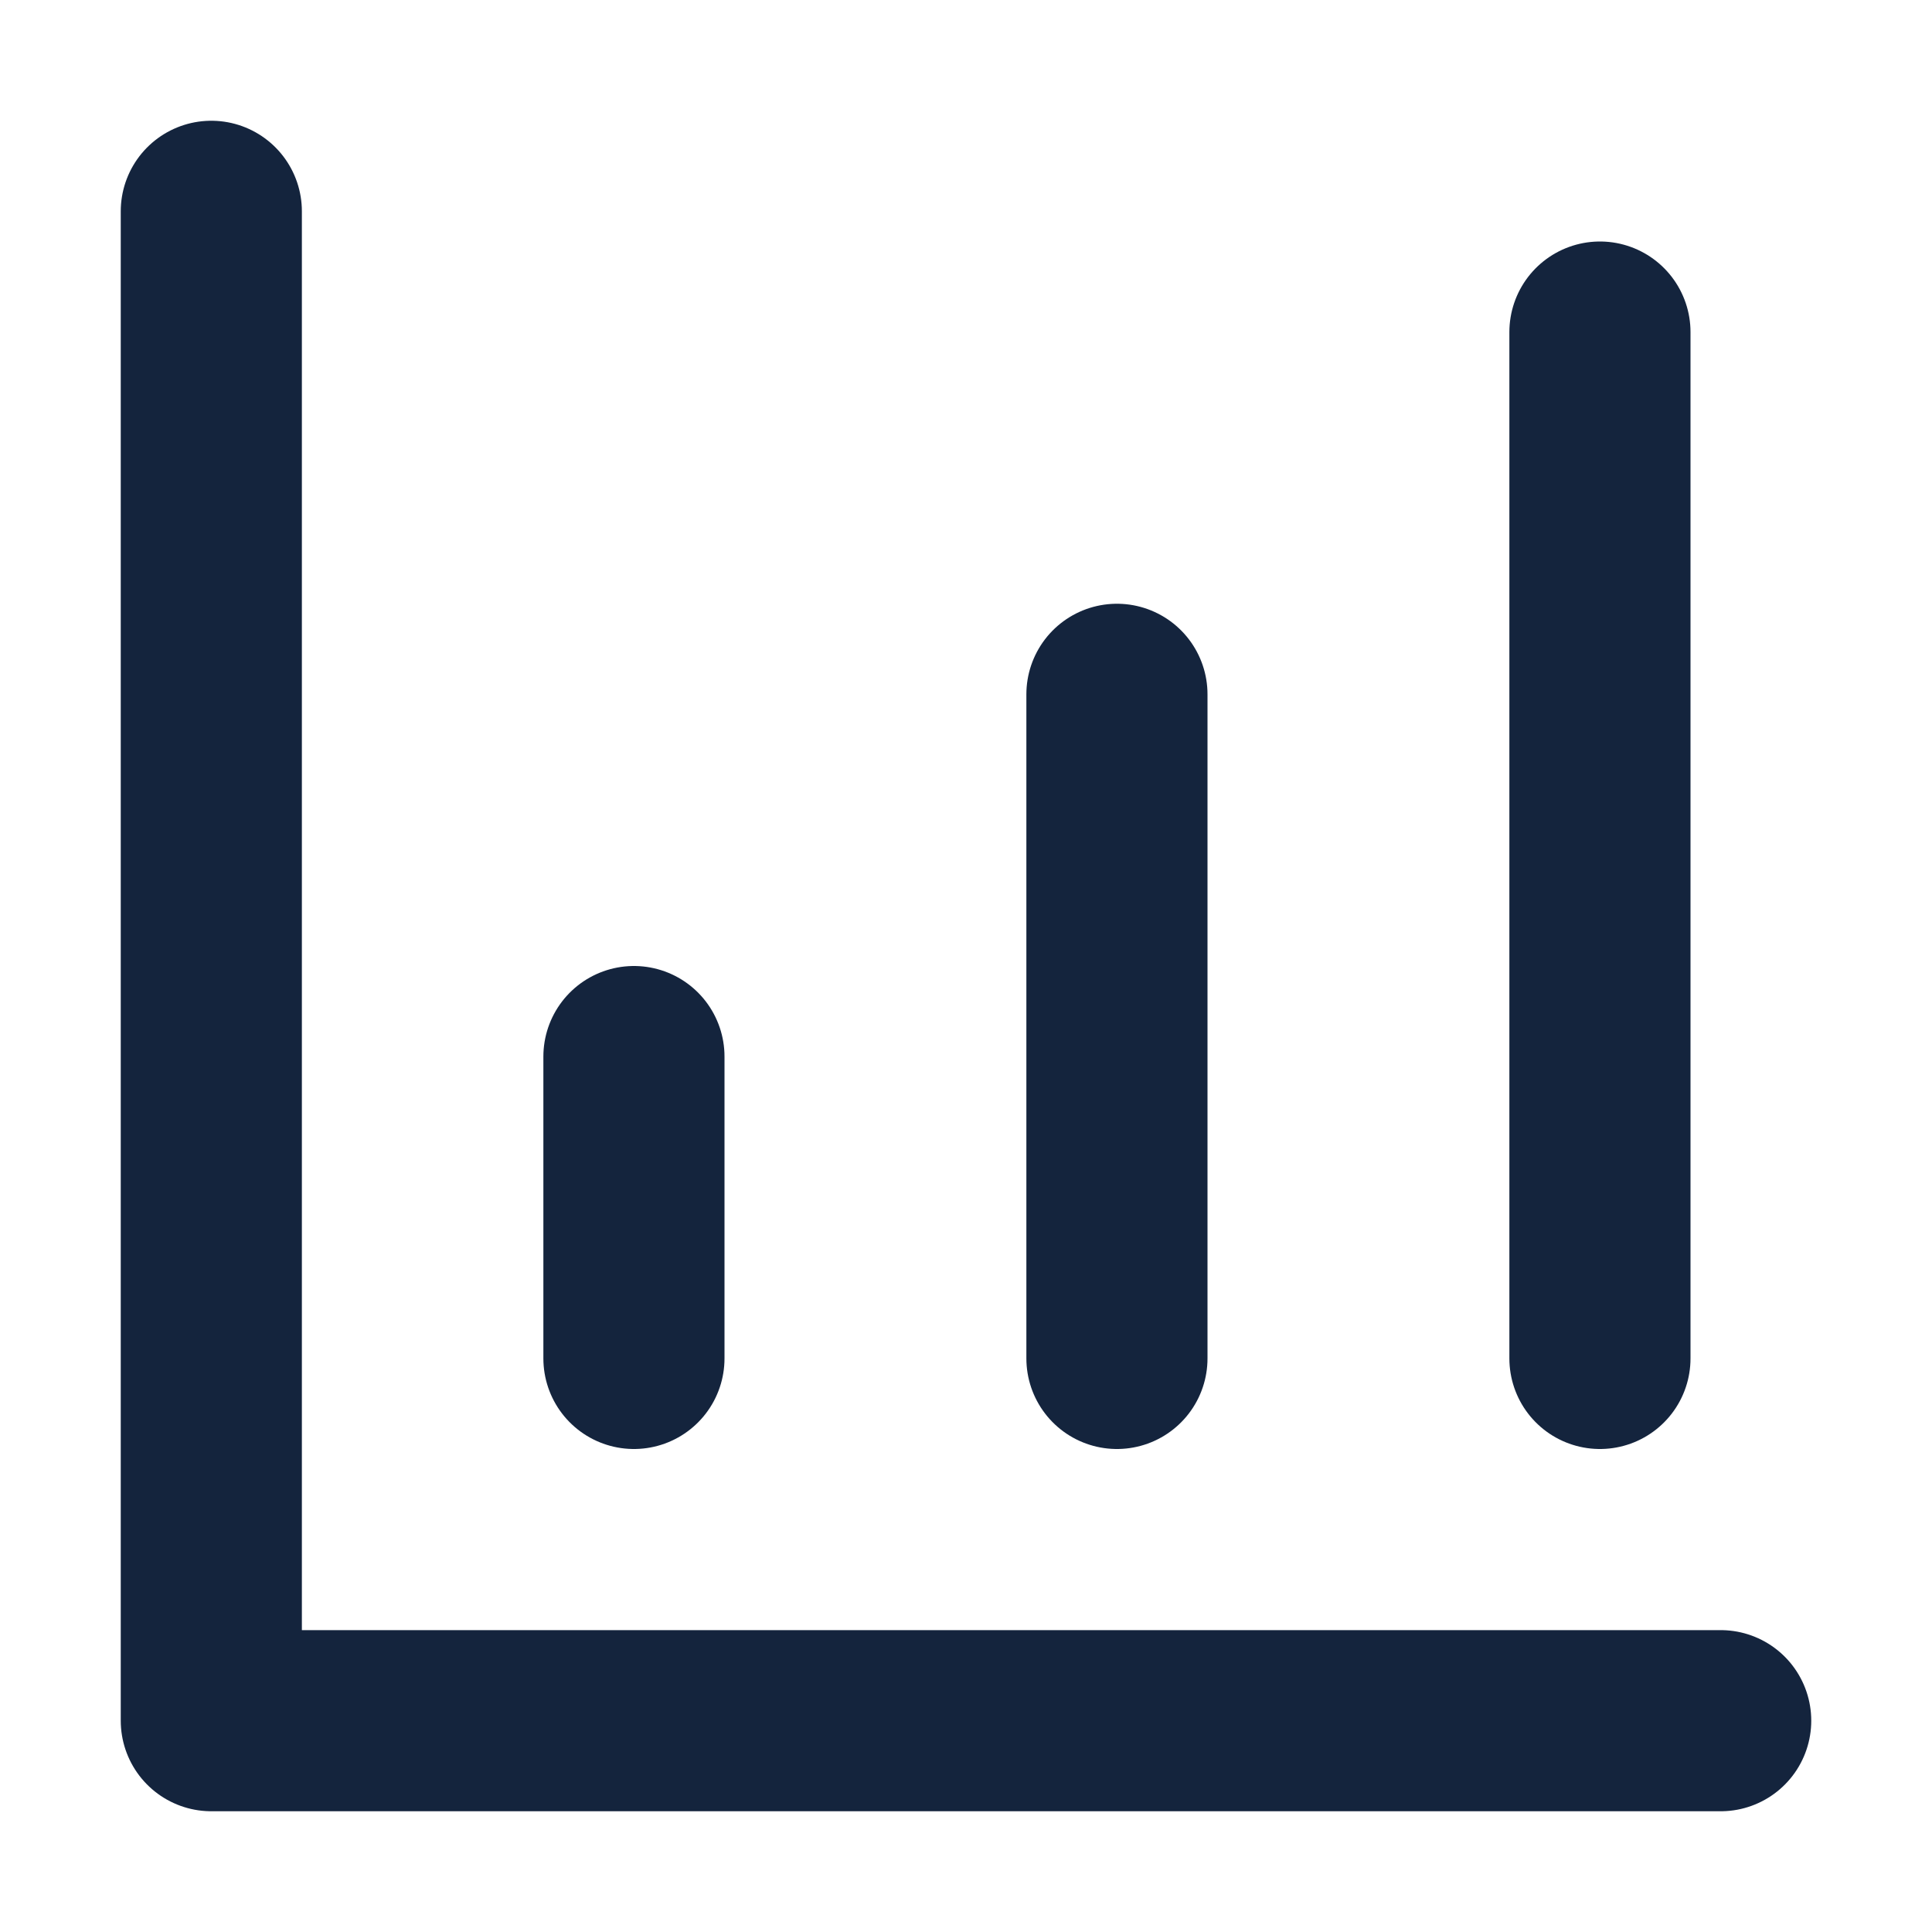 <svg xmlns="http://www.w3.org/2000/svg" width="512" height="512" viewBox="0 0 16 16"><path fill="none" stroke="#14243d" stroke-linecap="round" stroke-linejoin="round" stroke-width="1.5" d="M1.75 1.75v12.5h12.5m-9-3v-2.5m4 2.5v-5.5m4 5.5v-8.5"/></svg>